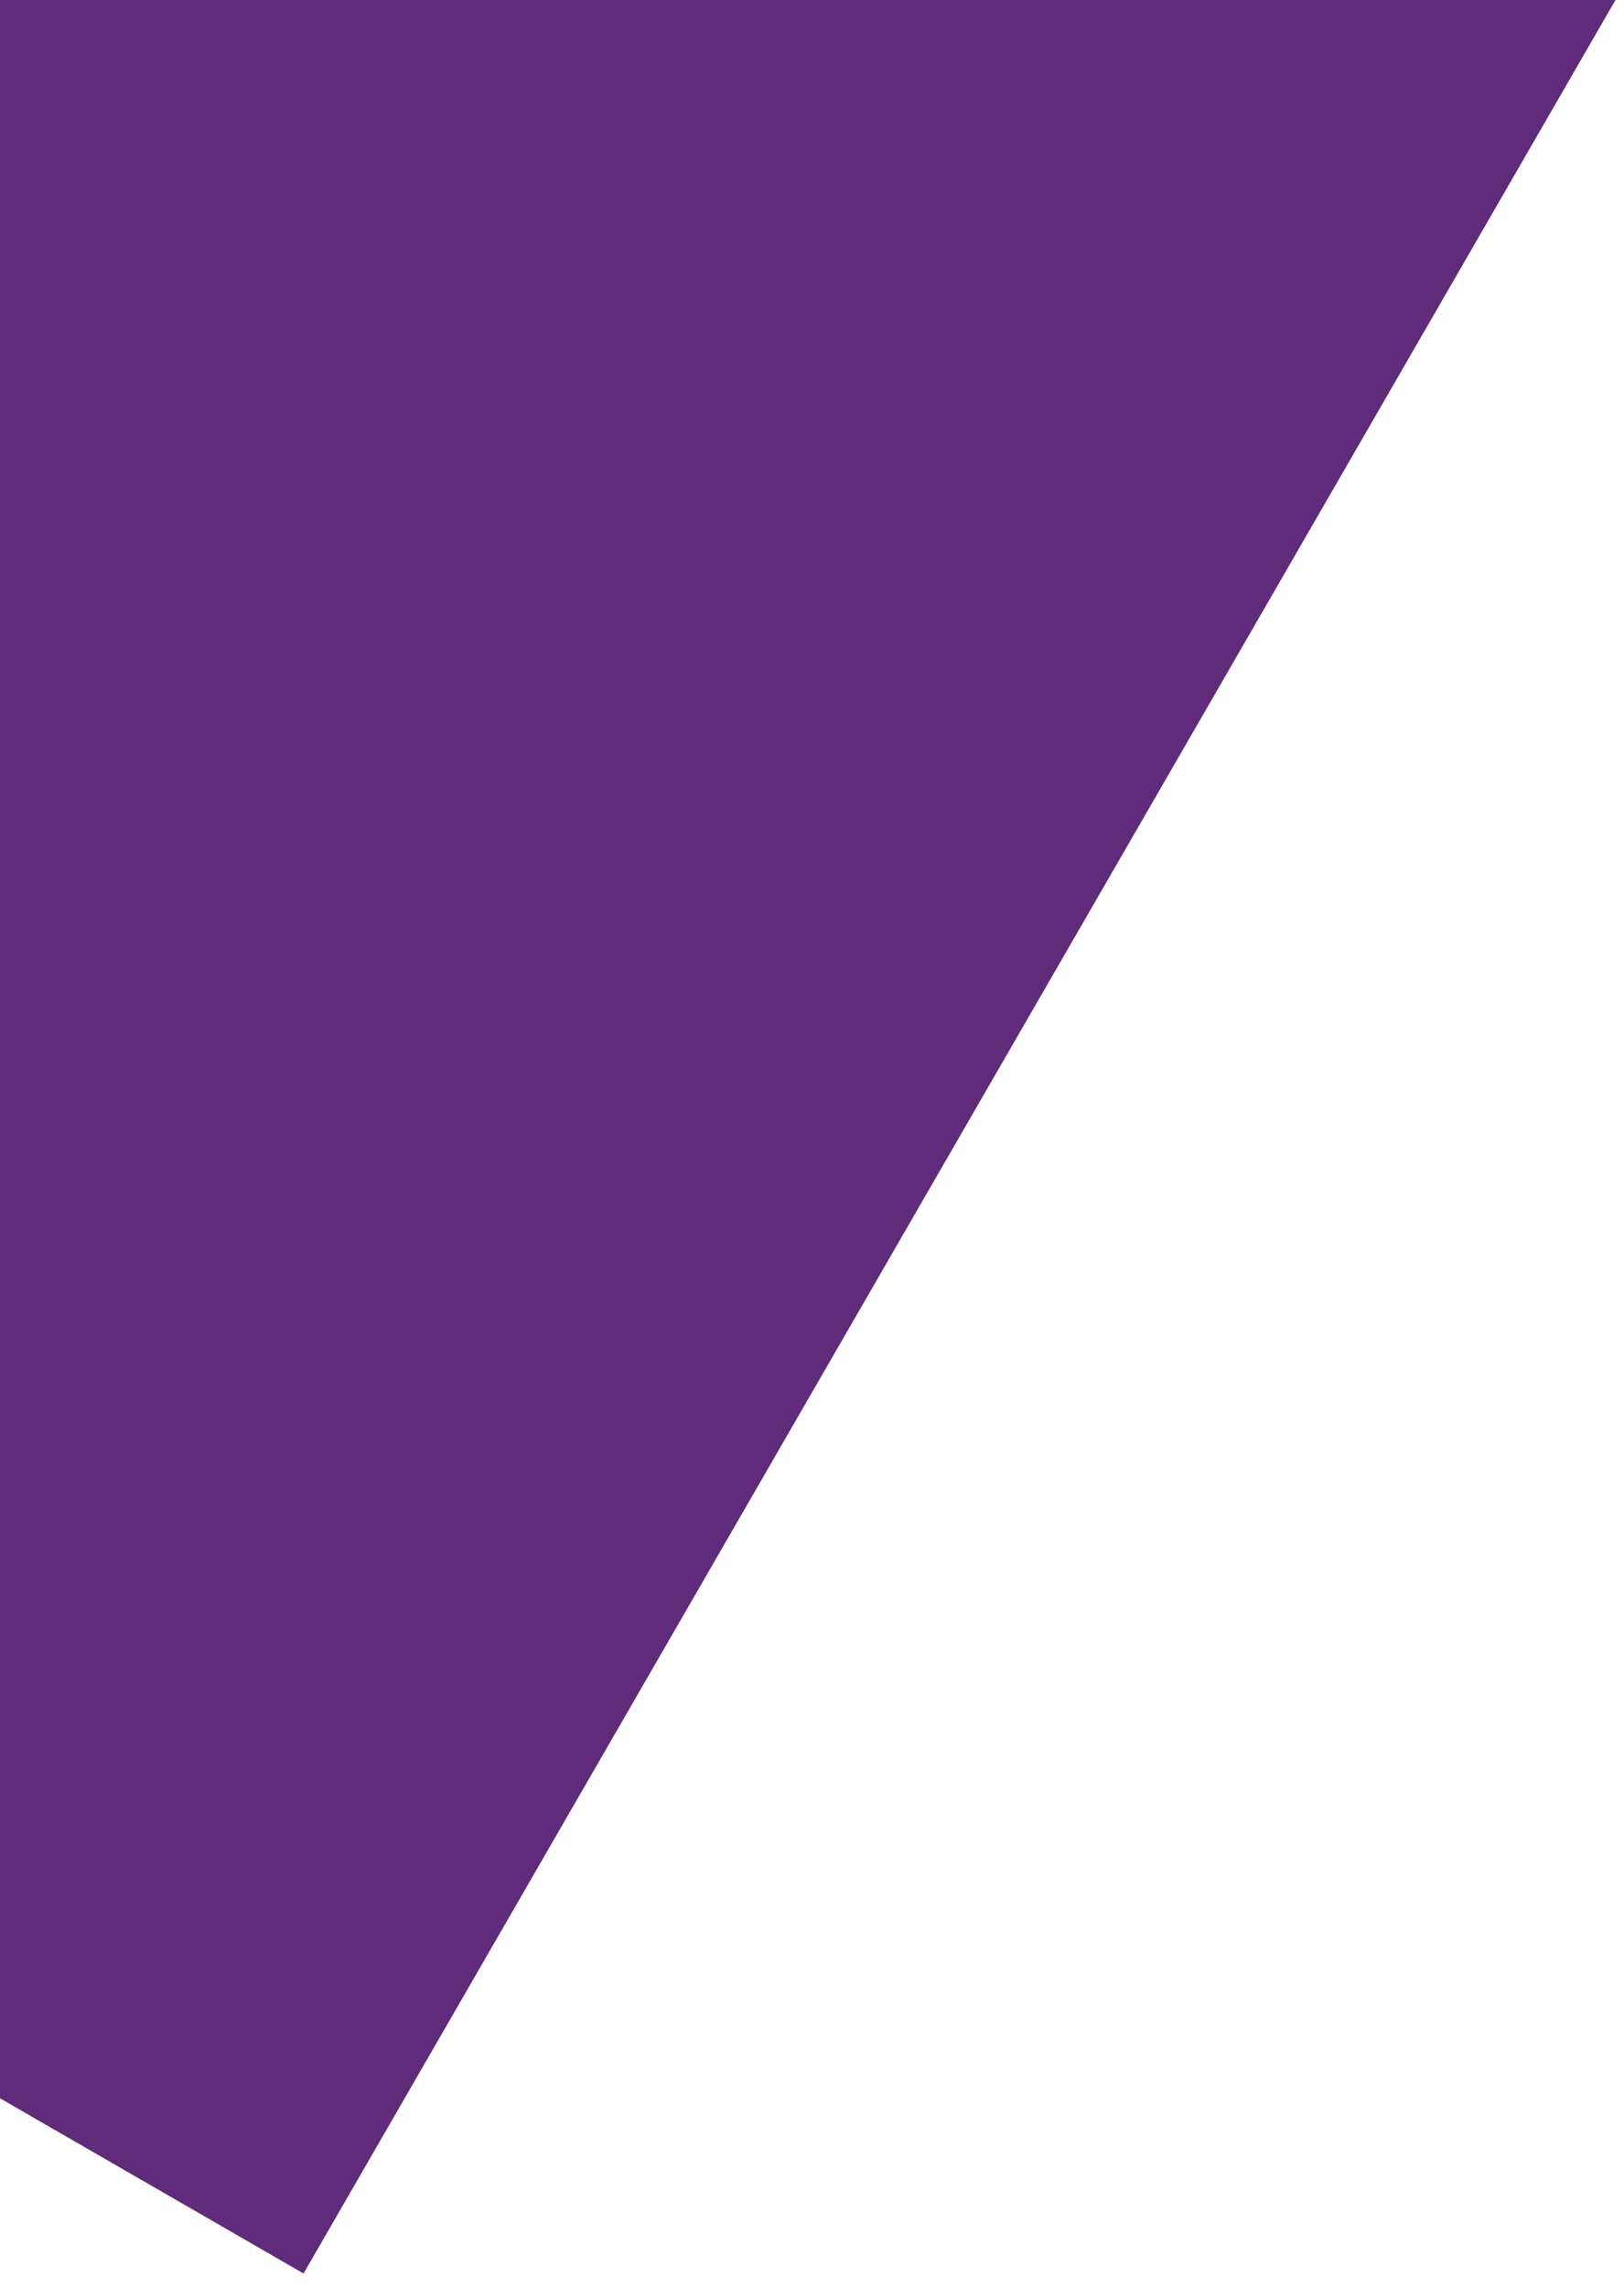 <?xml version="1.0" encoding="UTF-8"?> <!-- Generator: Adobe Illustrator 24.1.0, SVG Export Plug-In . SVG Version: 6.00 Build 0) --> <svg xmlns="http://www.w3.org/2000/svg" xmlns:xlink="http://www.w3.org/1999/xlink" id="Слой_1" x="0px" y="0px" viewBox="0 0 191 269" style="enable-background:new 0 0 191 269;" xml:space="preserve"> <style type="text/css"> .st0{fill-rule:evenodd;clip-rule:evenodd;fill:#602B7A;} </style> <path class="st0" d="M190,0L35.7,267.3L0,246.7V0H190z"></path> </svg> 